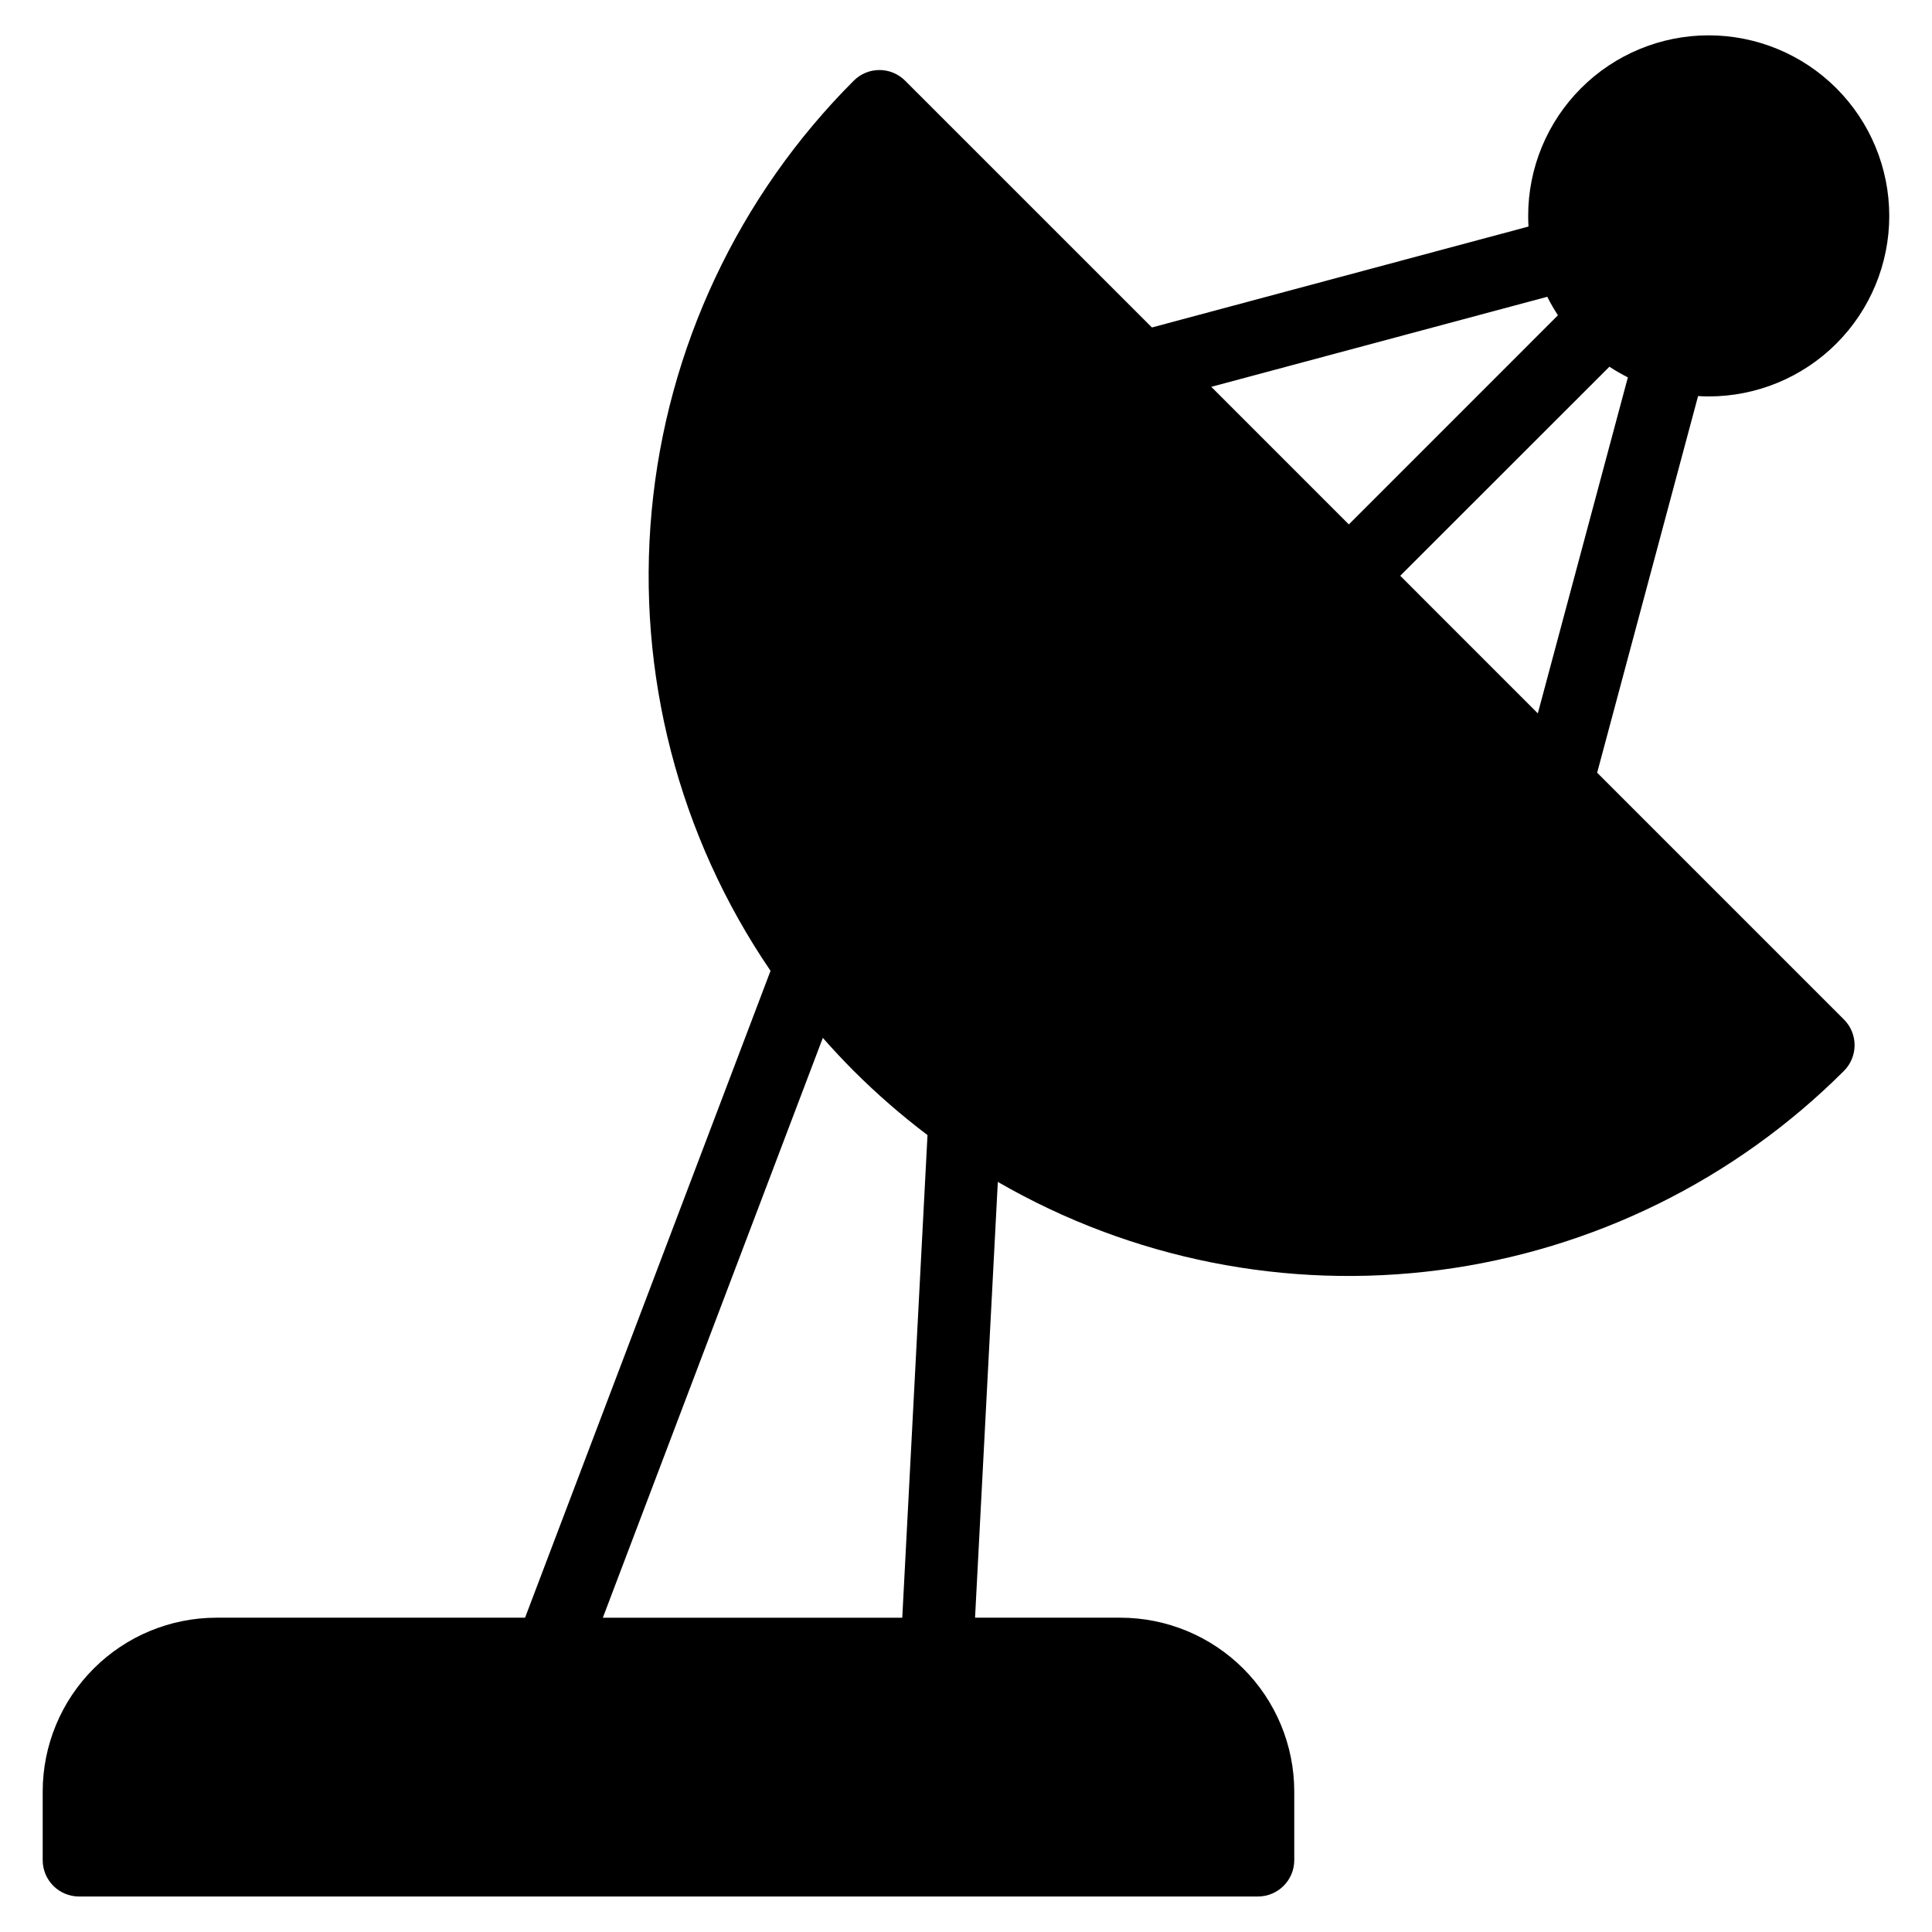 <?xml version="1.0" encoding="UTF-8"?>
<!-- Uploaded to: ICON Repo, www.svgrepo.com, Generator: ICON Repo Mixer Tools -->
<svg fill="#000000" width="800px" height="800px" version="1.1" viewBox="144 144 512 512" xmlns="http://www.w3.org/2000/svg">
 <path d="m551.54 333.05-36.461-36.465 55.43-55.402c1.574 1.035 3.211 1.977 4.894 2.82zm-168.43 239.66h-79.352l58.301-153.66c2.629 2.992 5.359 5.906 8.188 8.75h0.004c6.117 6.109 12.648 11.793 19.547 17.012zm170.94-350.06-89.043 23.863 36.449 36.461 55.418-55.426v0.004c-1.035-1.574-1.98-3.211-2.824-4.894zm42.781 26.406c12.688 0.004 24.859-5.035 33.832-14.008 8.973-8.973 14.012-21.145 14.012-33.832-0.004-12.691-5.047-24.859-14.02-33.832s-21.141-14.016-33.832-14.02c-12.688 0-24.859 5.039-33.832 14.012-8.973 8.973-14.012 21.145-14.008 33.832 0 0.945 0.031 1.887 0.086 2.828l-99.793 26.746-65.406-65.395c-1.805-1.812-4.254-2.828-6.809-2.828-2.559 0-5.008 1.016-6.812 2.828-30.582 30.59-49.52 70.902-53.543 113.97-4.027 43.066 7.113 86.191 31.496 121.92l-65.055 171.43h-81.793c-12.207 0.012-23.91 4.867-32.539 13.5-8.633 8.629-13.484 20.332-13.5 32.539v18.207-0.004c0 2.559 1.016 5.012 2.82 6.82 1.809 1.809 4.262 2.824 6.816 2.824h312.41c5.316-0.004 9.629-4.316 9.633-9.633v-18.215c-0.016-12.207-4.867-23.906-13.496-32.539-8.633-8.629-20.332-13.484-32.539-13.5h-38.559l6.035-115.49c35.402 20.461 76.566 28.672 117.11 23.352 40.543-5.316 78.199-23.867 107.12-52.77 3.762-3.762 3.762-9.859 0-13.625l-65.402-65.402 26.746-99.809c0.93 0.059 1.879 0.09 2.82 0.09z" fill-rule="evenodd"/>
</svg>